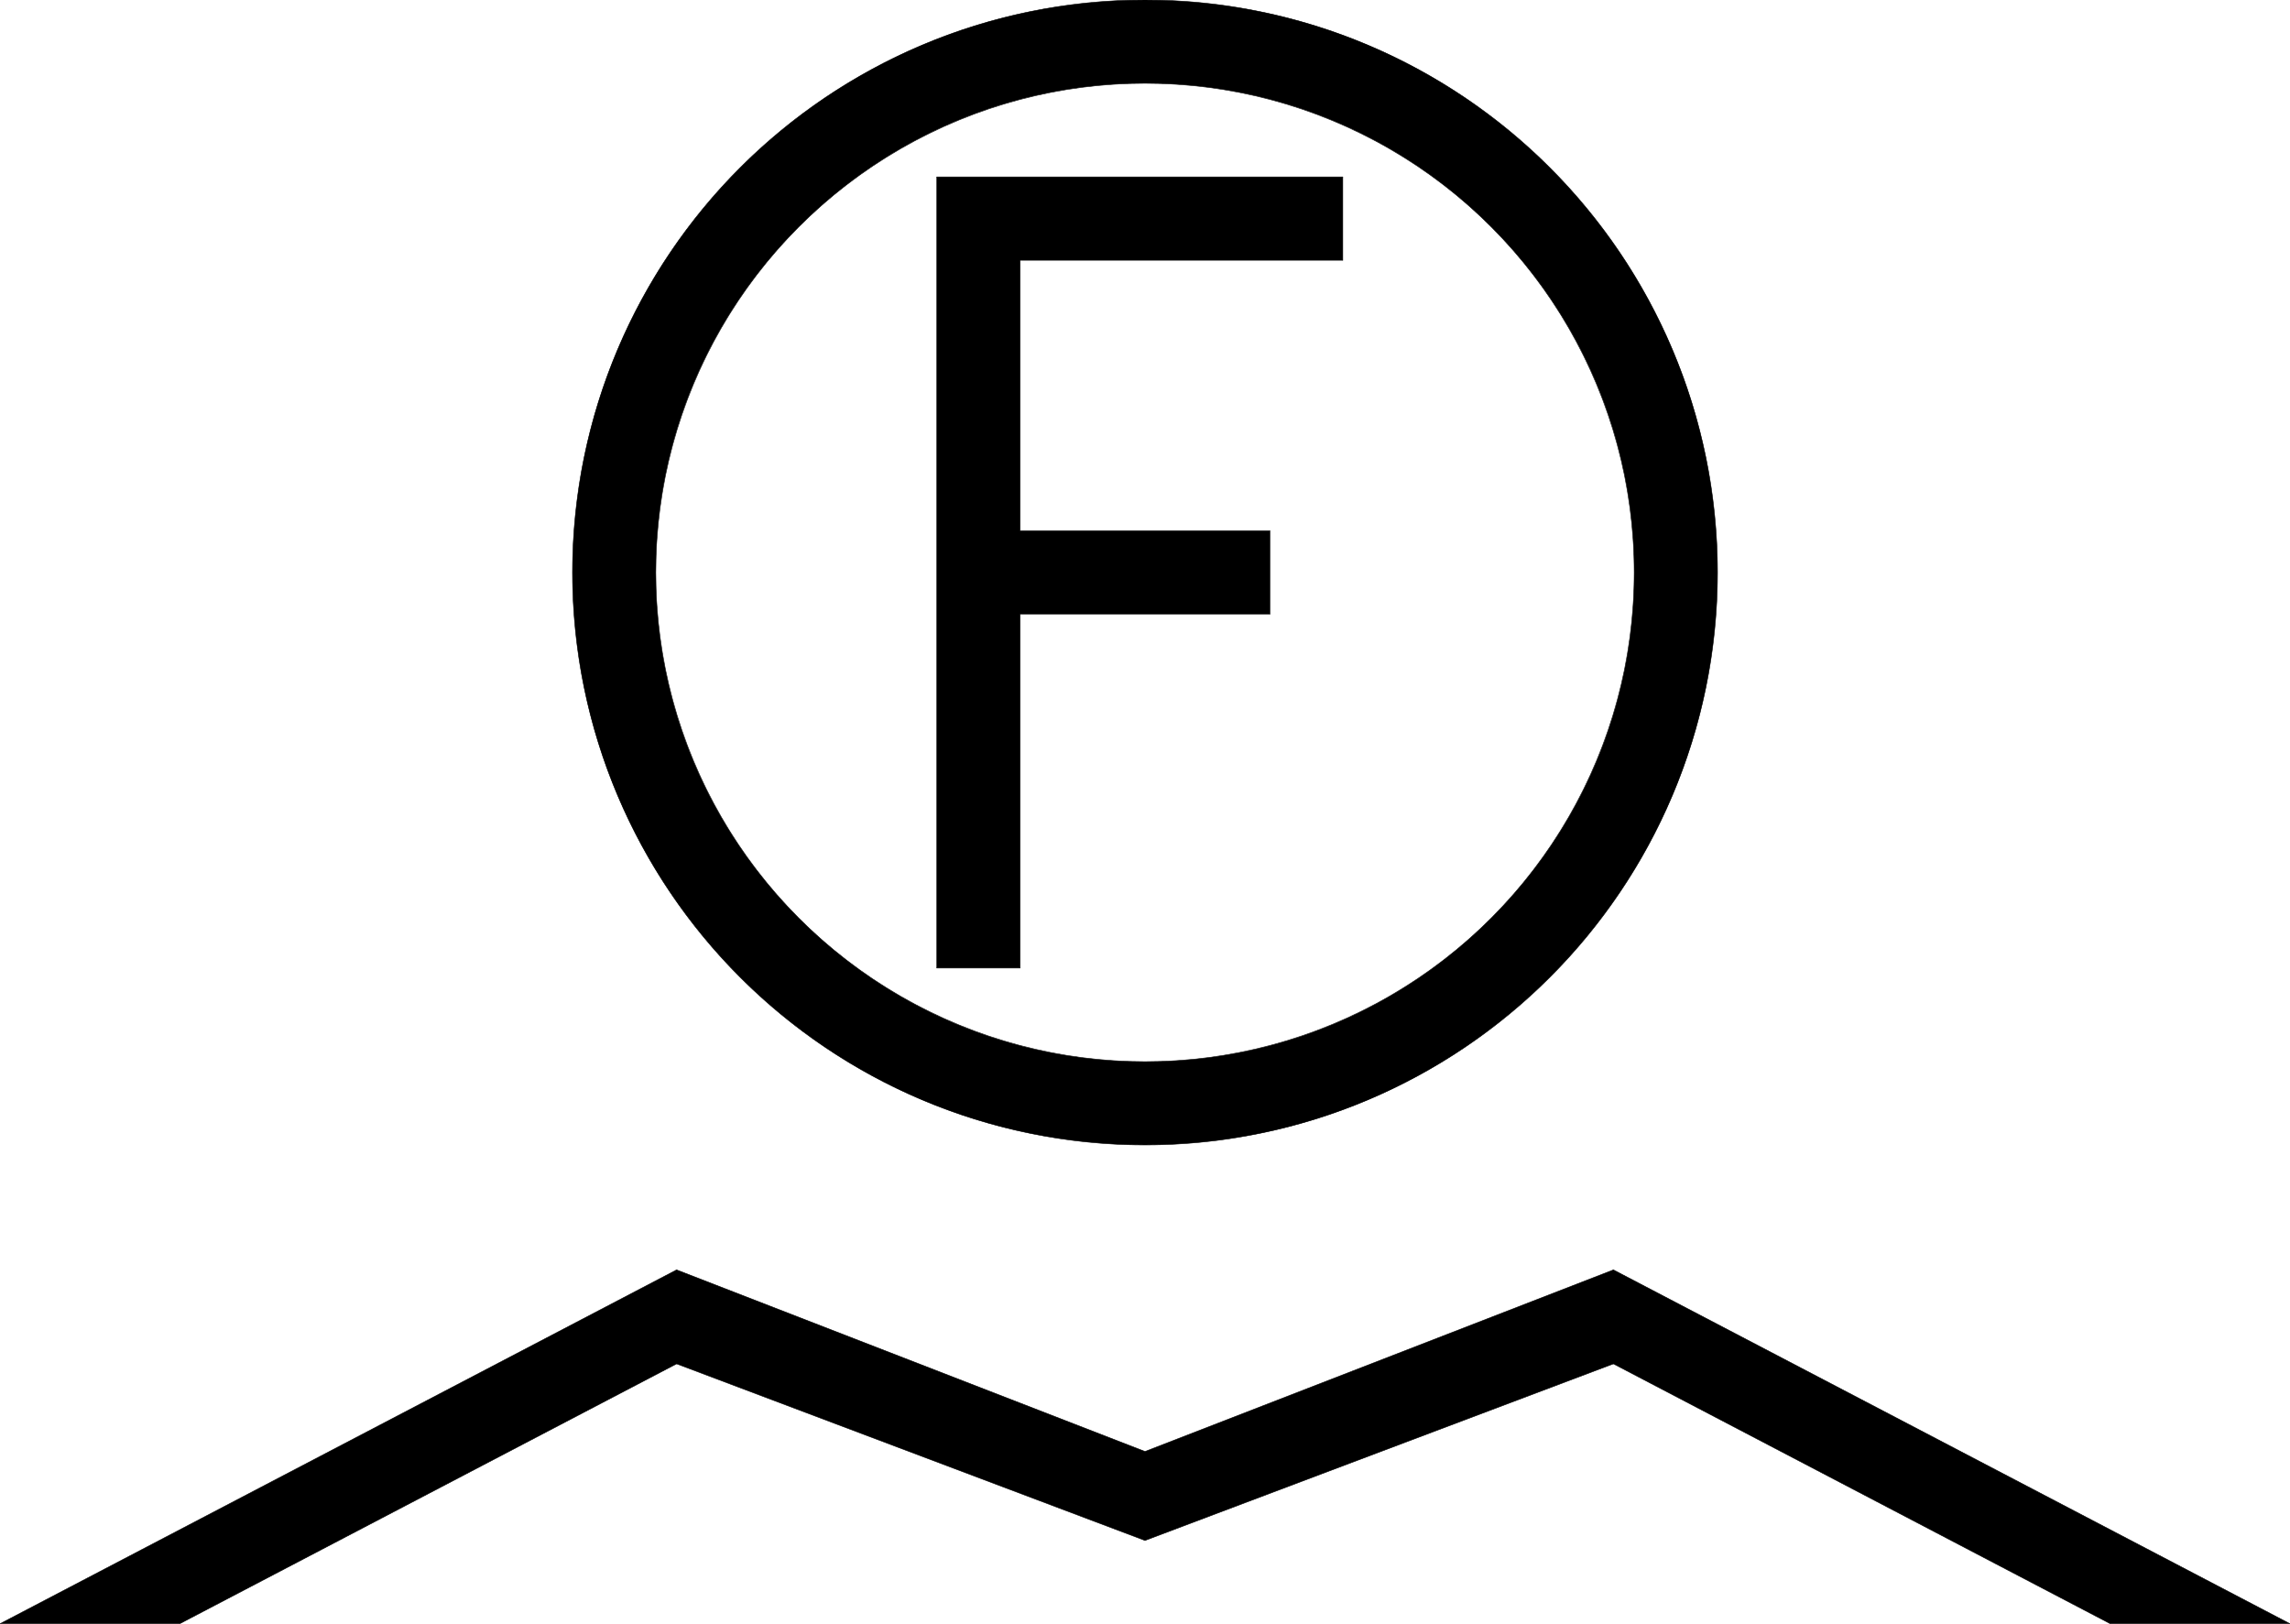 <?xml version="1.0" encoding="UTF-8"?>
<!-- 2015-11-29 23:16:43 Generated by QCAD SVG Exporter -->
<svg width="1100mm" height="780mm" viewBox="-250 -575 1100 780" version="1.1" xmlns="http://www.w3.org/2000/svg" style="stroke-linecap:round;stroke-linejoin:round;fill:none">
    <g transform="scale(1,-1)">
        <!-- Kreis -->
        <circle cx="300" cy="300" r="275" style="stroke:#000000;stroke-width:0.25;"/>
        <!-- Kreis -->
        <circle cx="300" cy="300" r="235" style="stroke:#000000;stroke-width:0.25;"/>
        <!-- Linie -->
        <path d="M200,110 L200,490 " style="stroke:#000000;stroke-width:0.25;"/>
        <!-- Linie -->
        <path d="M200,490 L395,490 " style="stroke:#000000;stroke-width:0.25;"/>
        <!-- Linie -->
        <path d="M395,450 L395,490 " style="stroke:#000000;stroke-width:0.25;"/>
        <!-- Linie -->
        <path d="M240,450 L395,450 " style="stroke:#000000;stroke-width:0.25;"/>
        <!-- Linie -->
        <path d="M240,320 L240,450 " style="stroke:#000000;stroke-width:0.25;"/>
        <!-- Linie -->
        <path d="M240,320 L360,320 " style="stroke:#000000;stroke-width:0.25;"/>
        <!-- Linie -->
        <path d="M360,280 L360,320 " style="stroke:#000000;stroke-width:0.25;"/>
        <!-- Linie -->
        <path d="M240,280 L360,280 " style="stroke:#000000;stroke-width:0.25;"/>
        <!-- Linie -->
        <path d="M200,110 L240,110 " style="stroke:#000000;stroke-width:0.25;"/>
        <!-- Linie -->
        <path d="M240,280 L240,110 " style="stroke:#000000;stroke-width:0.25;"/>
        <!-- Linie -->
        <path d="M-250,-205 L75,-35 " style="stroke:#000000;stroke-width:0.25;"/>
        <!-- Linie -->
        <path d="M-163.7,-205 L75,-80.142 " style="stroke:#000000;stroke-width:0.25;"/>
        <!-- Linie -->
        <path d="M75,-80.142 L300,-165 " style="stroke:#000000;stroke-width:0.25;"/>
        <!-- Linie -->
        <path d="M75,-35 L300,-122.25 " style="stroke:#000000;stroke-width:0.25;"/>
        <!-- Linie -->
        <path d="M-250,-205 L-163.7,-205 " style="stroke:#000000;stroke-width:0.25;"/>
        <!-- Linie -->
        <path d="M850,-205 L525,-35 " style="stroke:#000000;stroke-width:0.25;"/>
        <!-- Linie -->
        <path d="M763.7,-205 L525,-80.142 " style="stroke:#000000;stroke-width:0.25;"/>
        <!-- Linie -->
        <path d="M525,-80.142 L300,-165 " style="stroke:#000000;stroke-width:0.25;"/>
        <!-- Linie -->
        <path d="M525,-35 L300,-122.25 " style="stroke:#000000;stroke-width:0.25;"/>
        <!-- Linie -->
        <path d="M850,-205 L763.7,-205 " style="stroke:#000000;stroke-width:0.25;"/>
        <!-- Schraffur -->
        <path d="M575,300 C575,451.878 451.878,575 300,575 C148.122,575 25,451.878 25,300 C25,148.122 148.122,25 300,25 C451.878,25 575,148.122 575,300 M535,300 C535,429.787 429.787,535 300,535 C170.213,535 65,429.787 65,300 C65,170.213 170.213,65 300,65 C429.787,65 535,170.213 535,300" style="fill:#000000;fill-rule:evenodd;"/>
        <!-- Schraffur -->
        <path d="M200,110 L200,490 L395,490 L395,450 L240,450 L240,320 L360,320 L360,280 L240,280 L240,110 Z" style="fill:#000000;fill-rule:evenodd;"/>
        <!-- Schraffur -->
        <path d="M-250,-205 L75,-35 L300,-122.25 L525,-35 L850,-205 L763.7,-205 L525,-80.142 L300,-165 L75,-80.142 L-163.7,-205 Z" style="fill:#000000;fill-rule:evenodd;"/>
    </g>
</svg>
